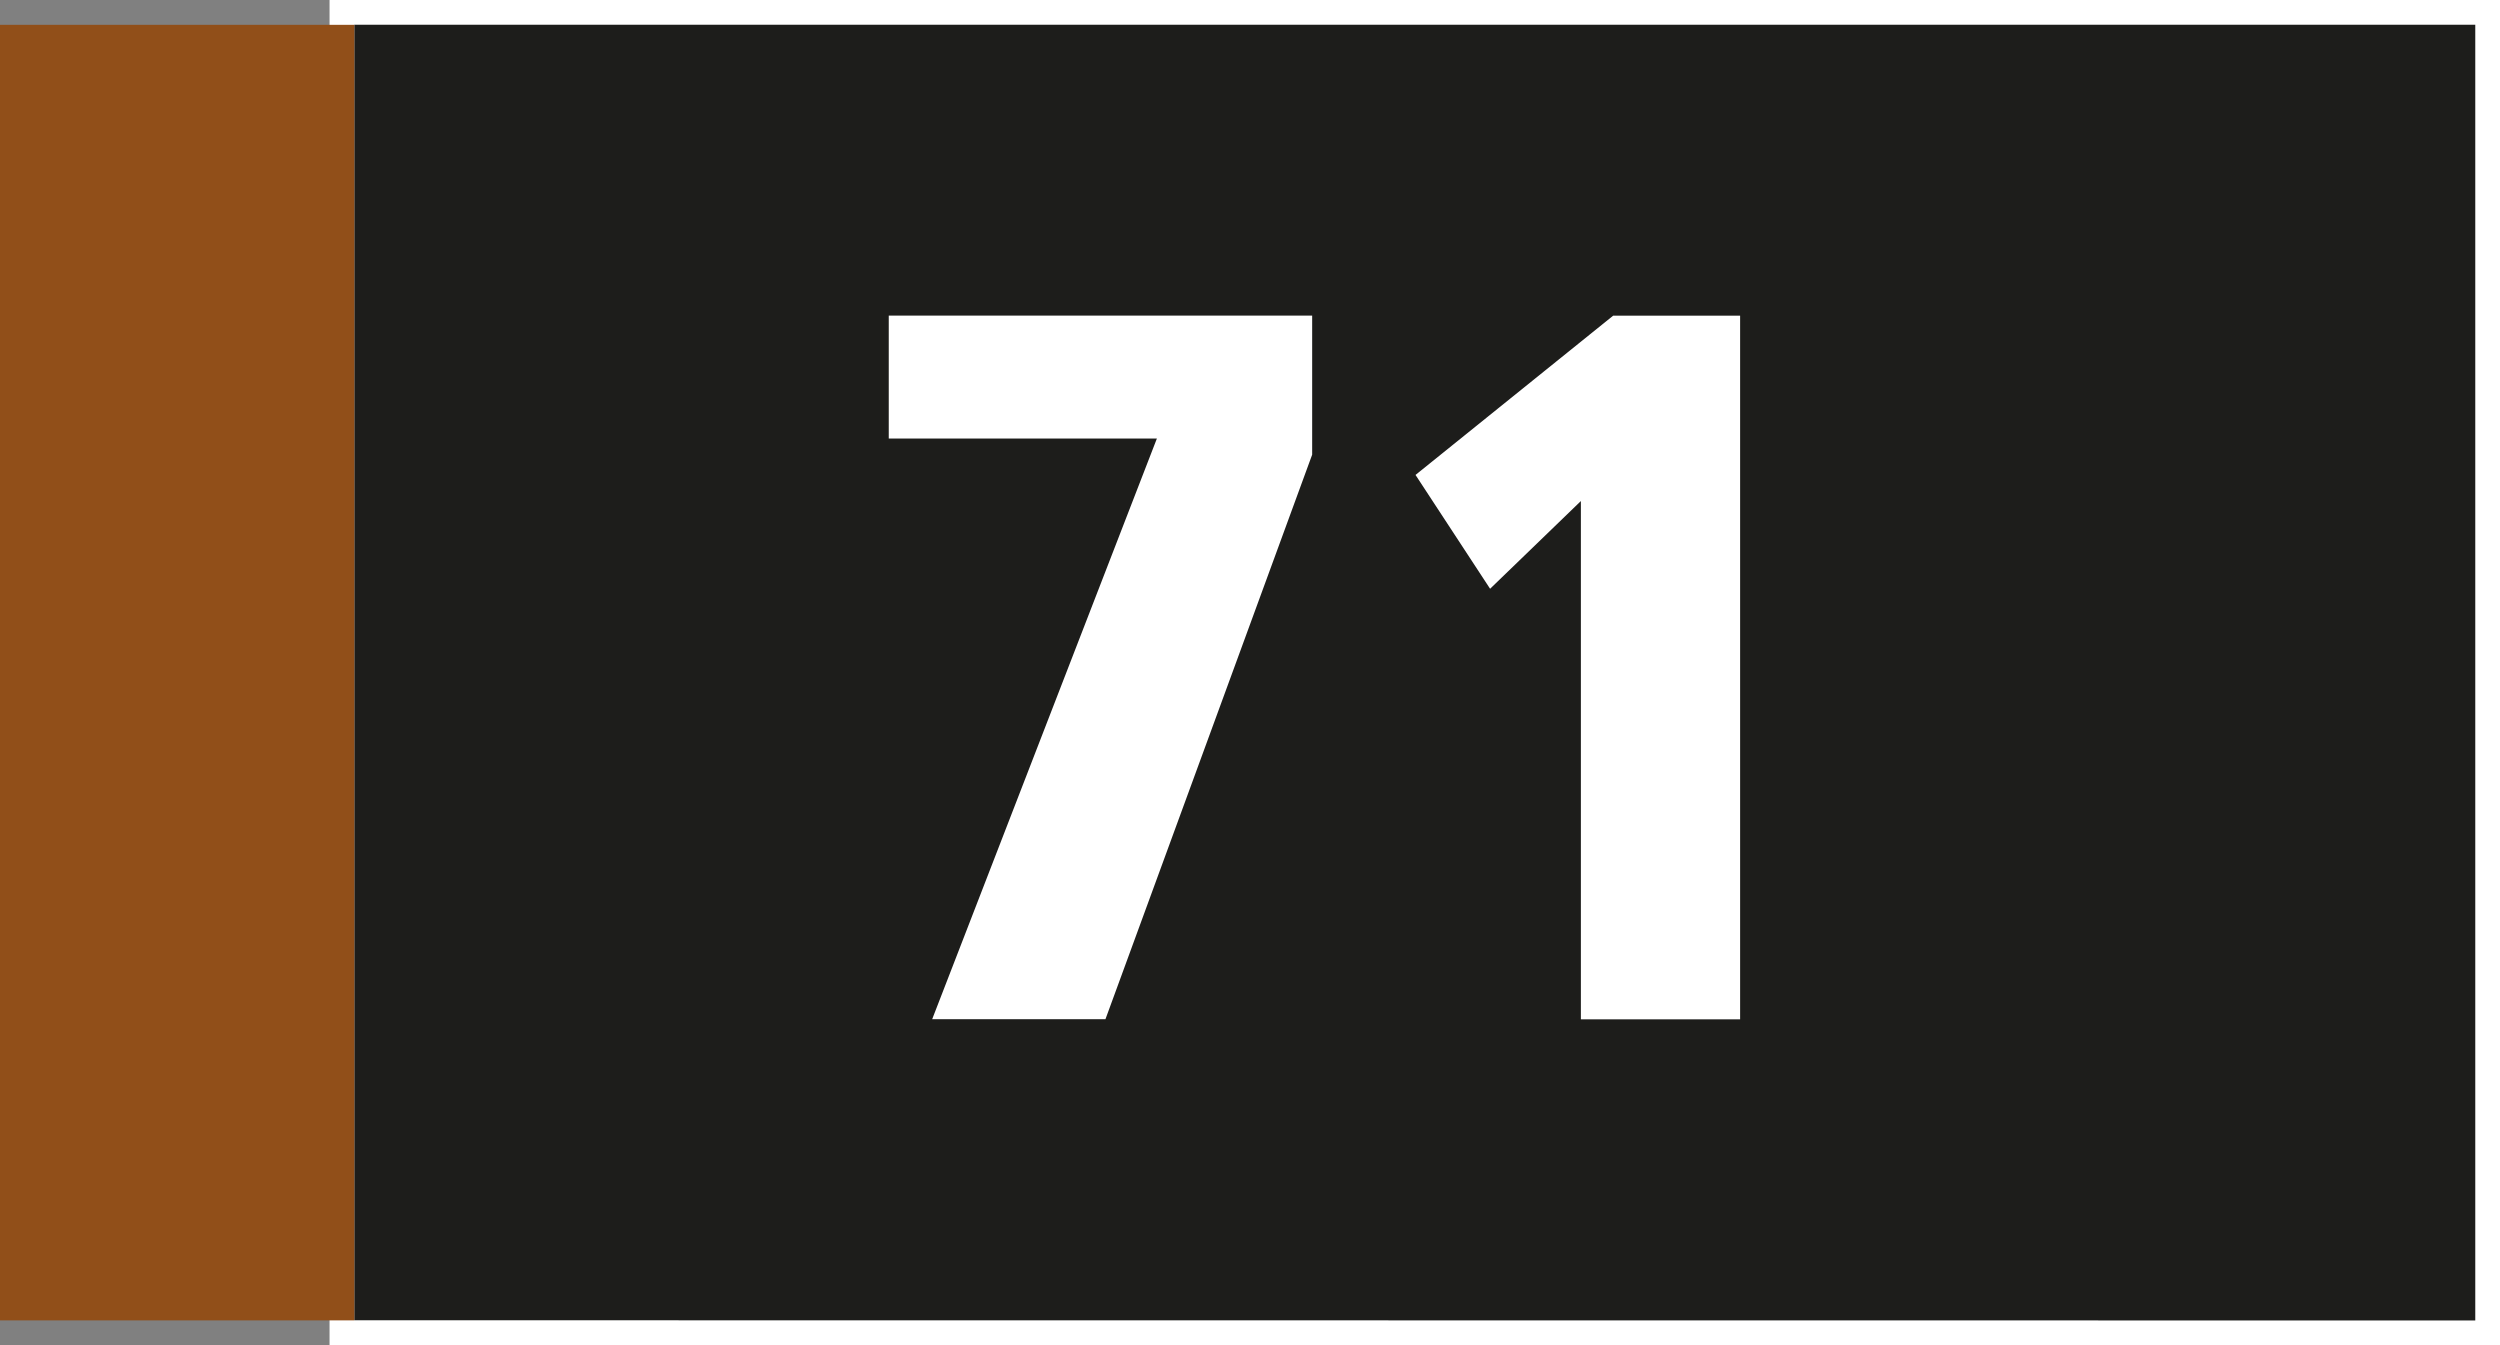 <?xml version="1.0" encoding="UTF-8"?>
<svg id="Calque_2" data-name="Calque 2" xmlns="http://www.w3.org/2000/svg" viewBox="0 0 25.277 13.601">
  <rect x="0" y="0" width="25.277" height="13.601" fill="#808080" stroke="none"/>
  <defs>
    <style>
      .cls-1 {
        fill: #914f19;
      }

      .cls-1, .cls-2, .cls-3 {
        stroke-width: 0px;
      }

      .cls-2 {
        fill: #fff;
      }

      .cls-3 {
        fill: #1d1d1b;
      }
    </style>
  </defs>
  <g id="LEGENDE">
    <g>
      <g>
        <rect class="cls-3" x="3.457" y=".125" width="21.695" height="13.35"/>
        <path class="cls-2" d="M25.027.25v13.101l-21.445-.002V.25h21.445M25.277,0H3.332v13.599h.25l21.445.002h.25V0h0Z"/>
      </g>
      <g>
        <path class="cls-2" d="M9.425,10.305l2.272-5.871h-2.711v-1.243h4.281v1.406l-2.09,5.708h-1.753Z"/>
        <path class="cls-2" d="M15.984,10.305v-5.239l-.918.887-.754-1.151,1.998-1.61h1.284v7.114h-1.61Z"/>
      </g>
      <rect class="cls-1" y=".251" width="3.582" height="13.099"/>
    </g>
  </g>
</svg>